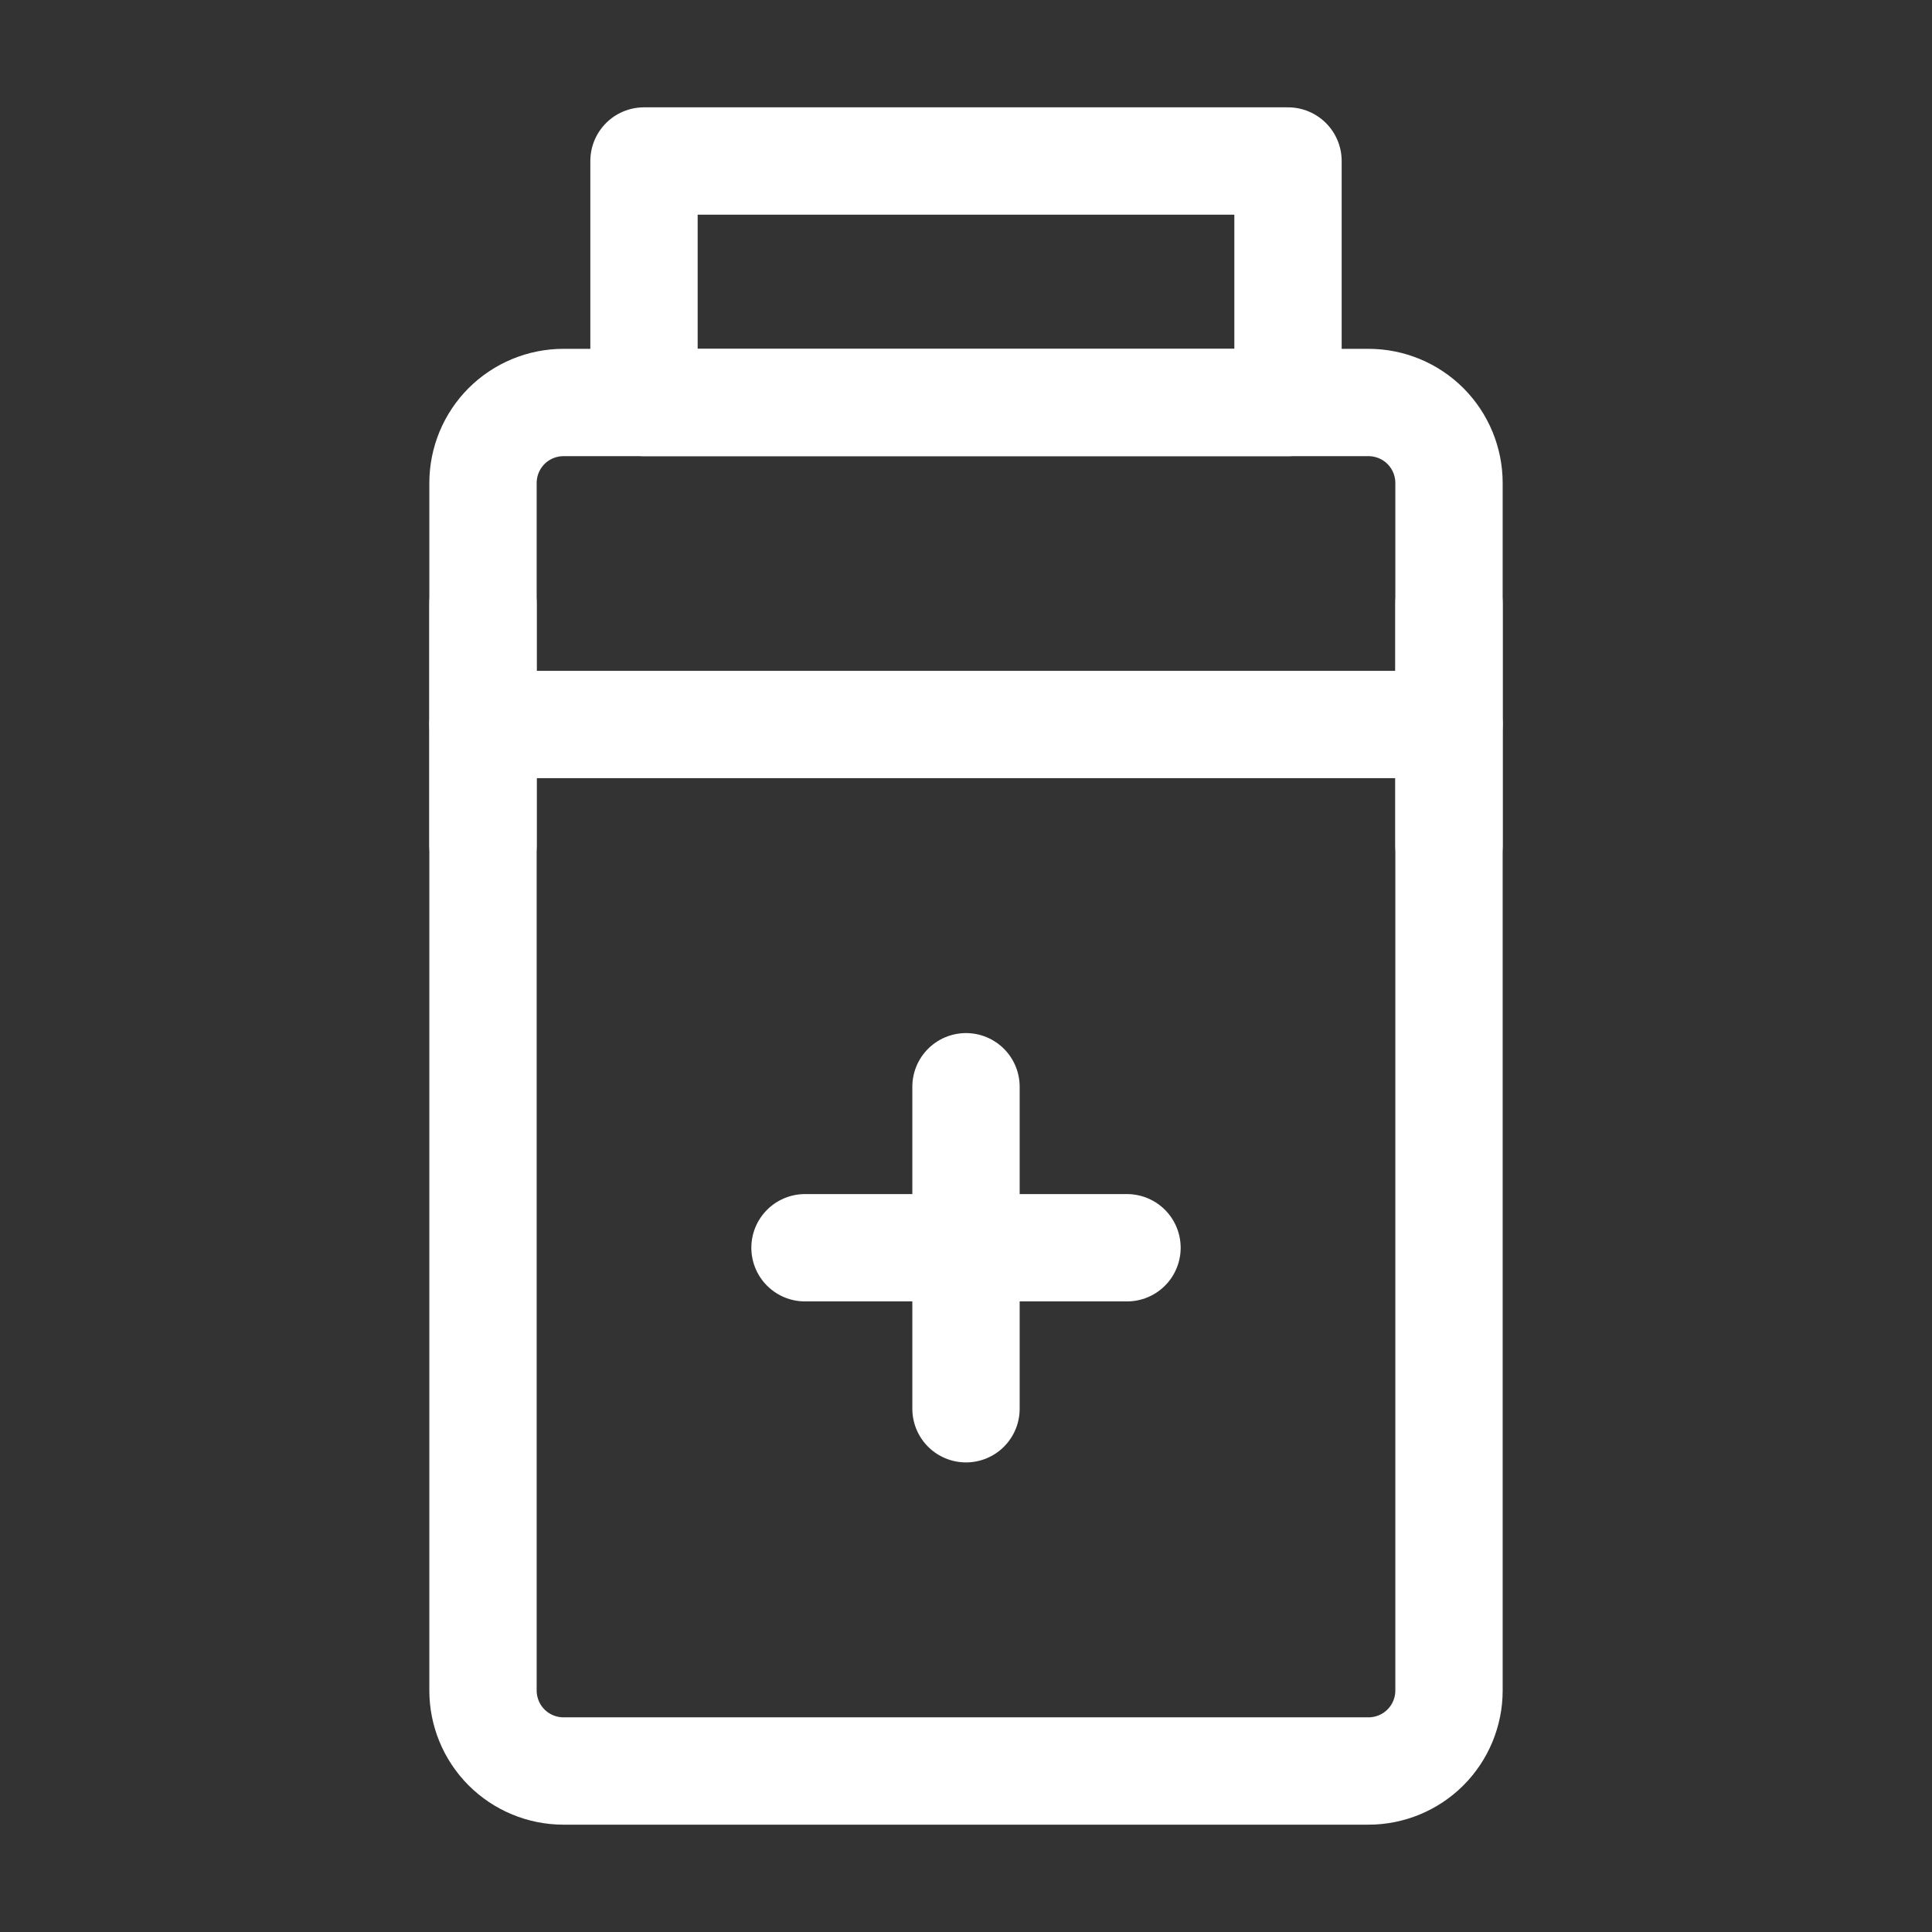 <svg xmlns="http://www.w3.org/2000/svg" width="36" height="36" viewBox="0 0 36 36" fill="none"><rect x="0" y="0" width="36" height="36" fill="#333333" stroke="none"/><path d="M25.5 7.5H10.5C10.102 7.5 9.721 7.658 9.439 7.939C9.158 8.221 9 8.602 9 9V31.5C9 31.898 9.158 32.279 9.439 32.561C9.721 32.842 10.102 33 10.5 33H25.5C25.898 33 26.279 32.842 26.561 32.561C26.842 32.279 27 31.898 27 31.5V9C27 8.602 26.842 8.221 26.561 7.939C26.279 7.658 25.898 7.5 25.5 7.5Z" stroke="white" stroke-width="2" stroke-linejoin="round"></path><path d="M9 13.5H27" stroke="white" stroke-width="2" stroke-linecap="round"></path><path d="M9 11.25V15.75" stroke="white" stroke-width="2" stroke-linecap="round" stroke-linejoin="round"></path><path d="M27 11.25V15.75" stroke="white" stroke-width="2" stroke-linecap="round" stroke-linejoin="round"></path><path d="M24 3H12V7.5H24V3Z" stroke="white" stroke-width="2" stroke-linejoin="round"></path><path d="M15 23.25H21" stroke="white" stroke-width="2" stroke-linecap="round"></path><path d="M18 20.25V26.25" stroke="white" stroke-width="2" stroke-linecap="round"></path></svg>